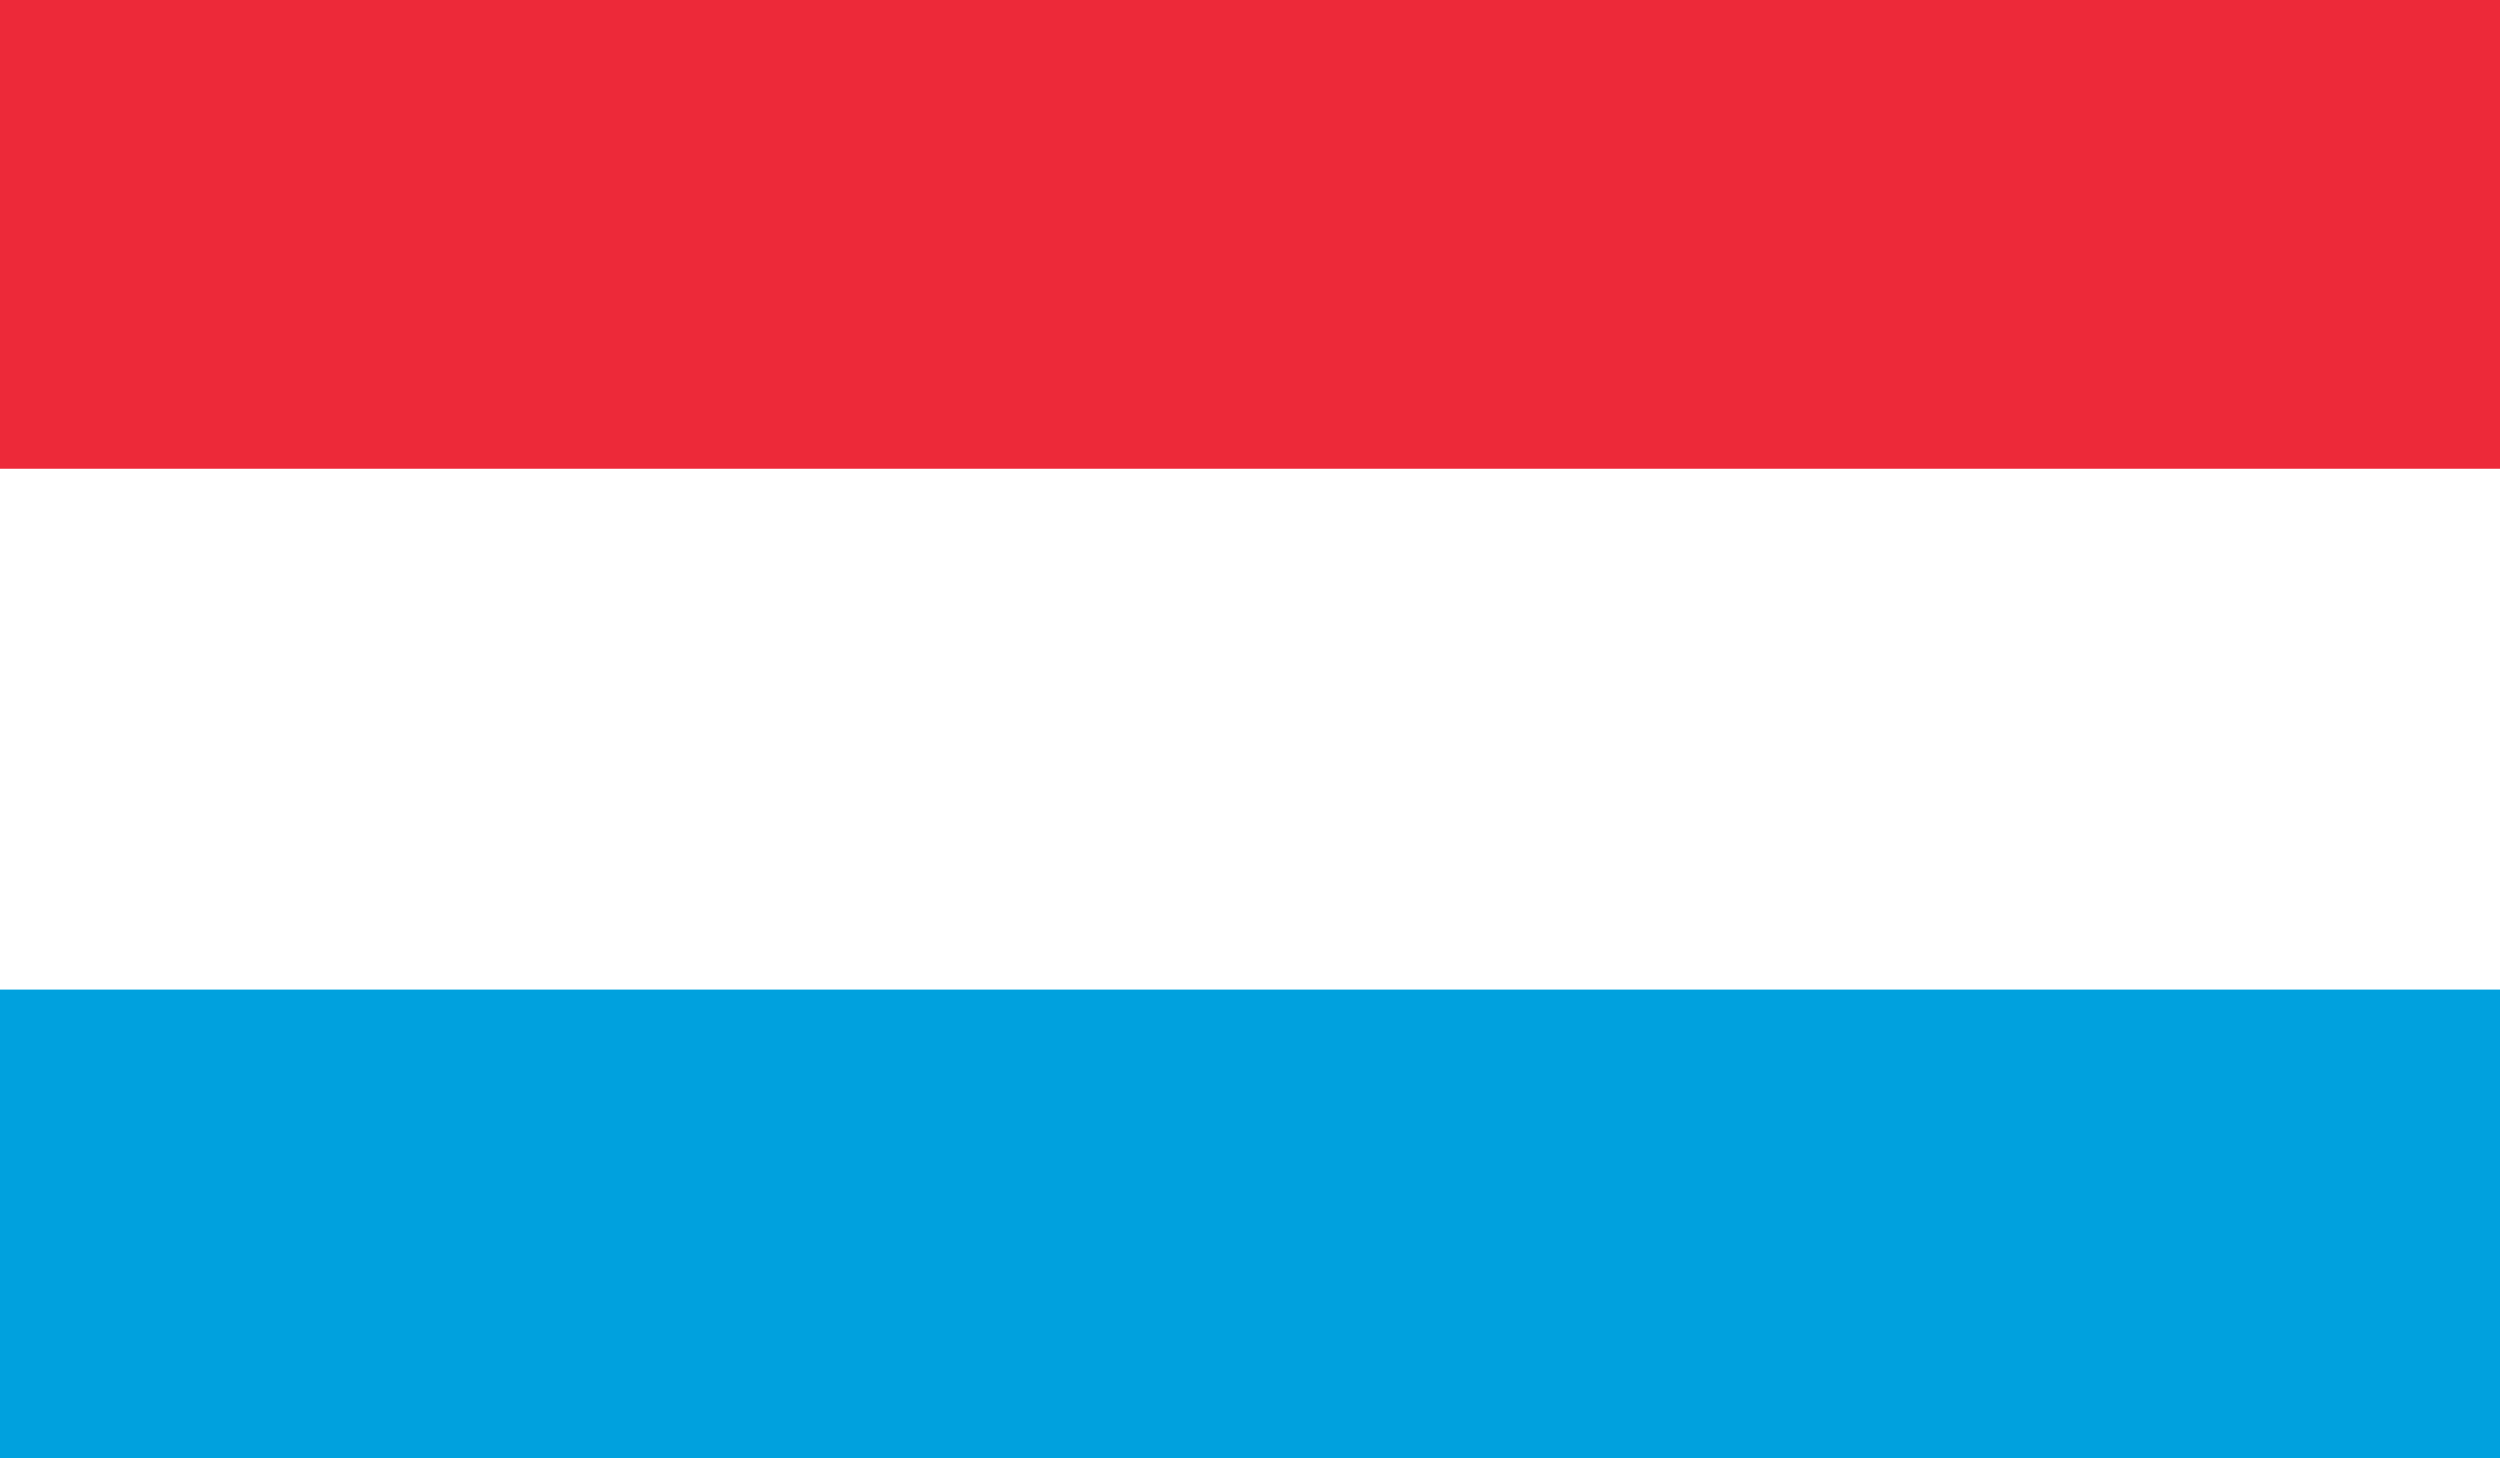 <?xml version="1.0" encoding="UTF-8"?> <svg xmlns="http://www.w3.org/2000/svg" xmlns:xlink="http://www.w3.org/1999/xlink" version="1.1" viewBox="0 0 24 14"><rect x="0" y="0" width="24" height="14" fill="#333333" stroke="none"/><defs><style> .cls-1 { fill: #fff; } .cls-2 { fill: none; } .cls-3 { clip-path: url(#clippath-1); } .cls-4 { fill: #00a1de; } .cls-5 { fill: #ed2939; } .cls-6 { clip-path: url(#clippath); } </style><clipPath id="clippath"><rect class="cls-2" width="24" height="14"></rect></clipPath><clipPath id="clippath-1"><rect class="cls-2" x="-.4" width="24.9" height="14"></rect></clipPath></defs><g><g id="Warstwa_1"><g class="cls-6"><g class="cls-3"><g><path class="cls-4" d="M24.6,7H-.6v7.6h25.2v-7.6Z"></path><path class="cls-5" d="M24.6-.6H-.6v7.6h25.2V-.6Z"></path><path class="cls-1" d="M24.6,4.5H-.6v5h25.2v-5Z"></path></g></g></g></g></g></svg> 